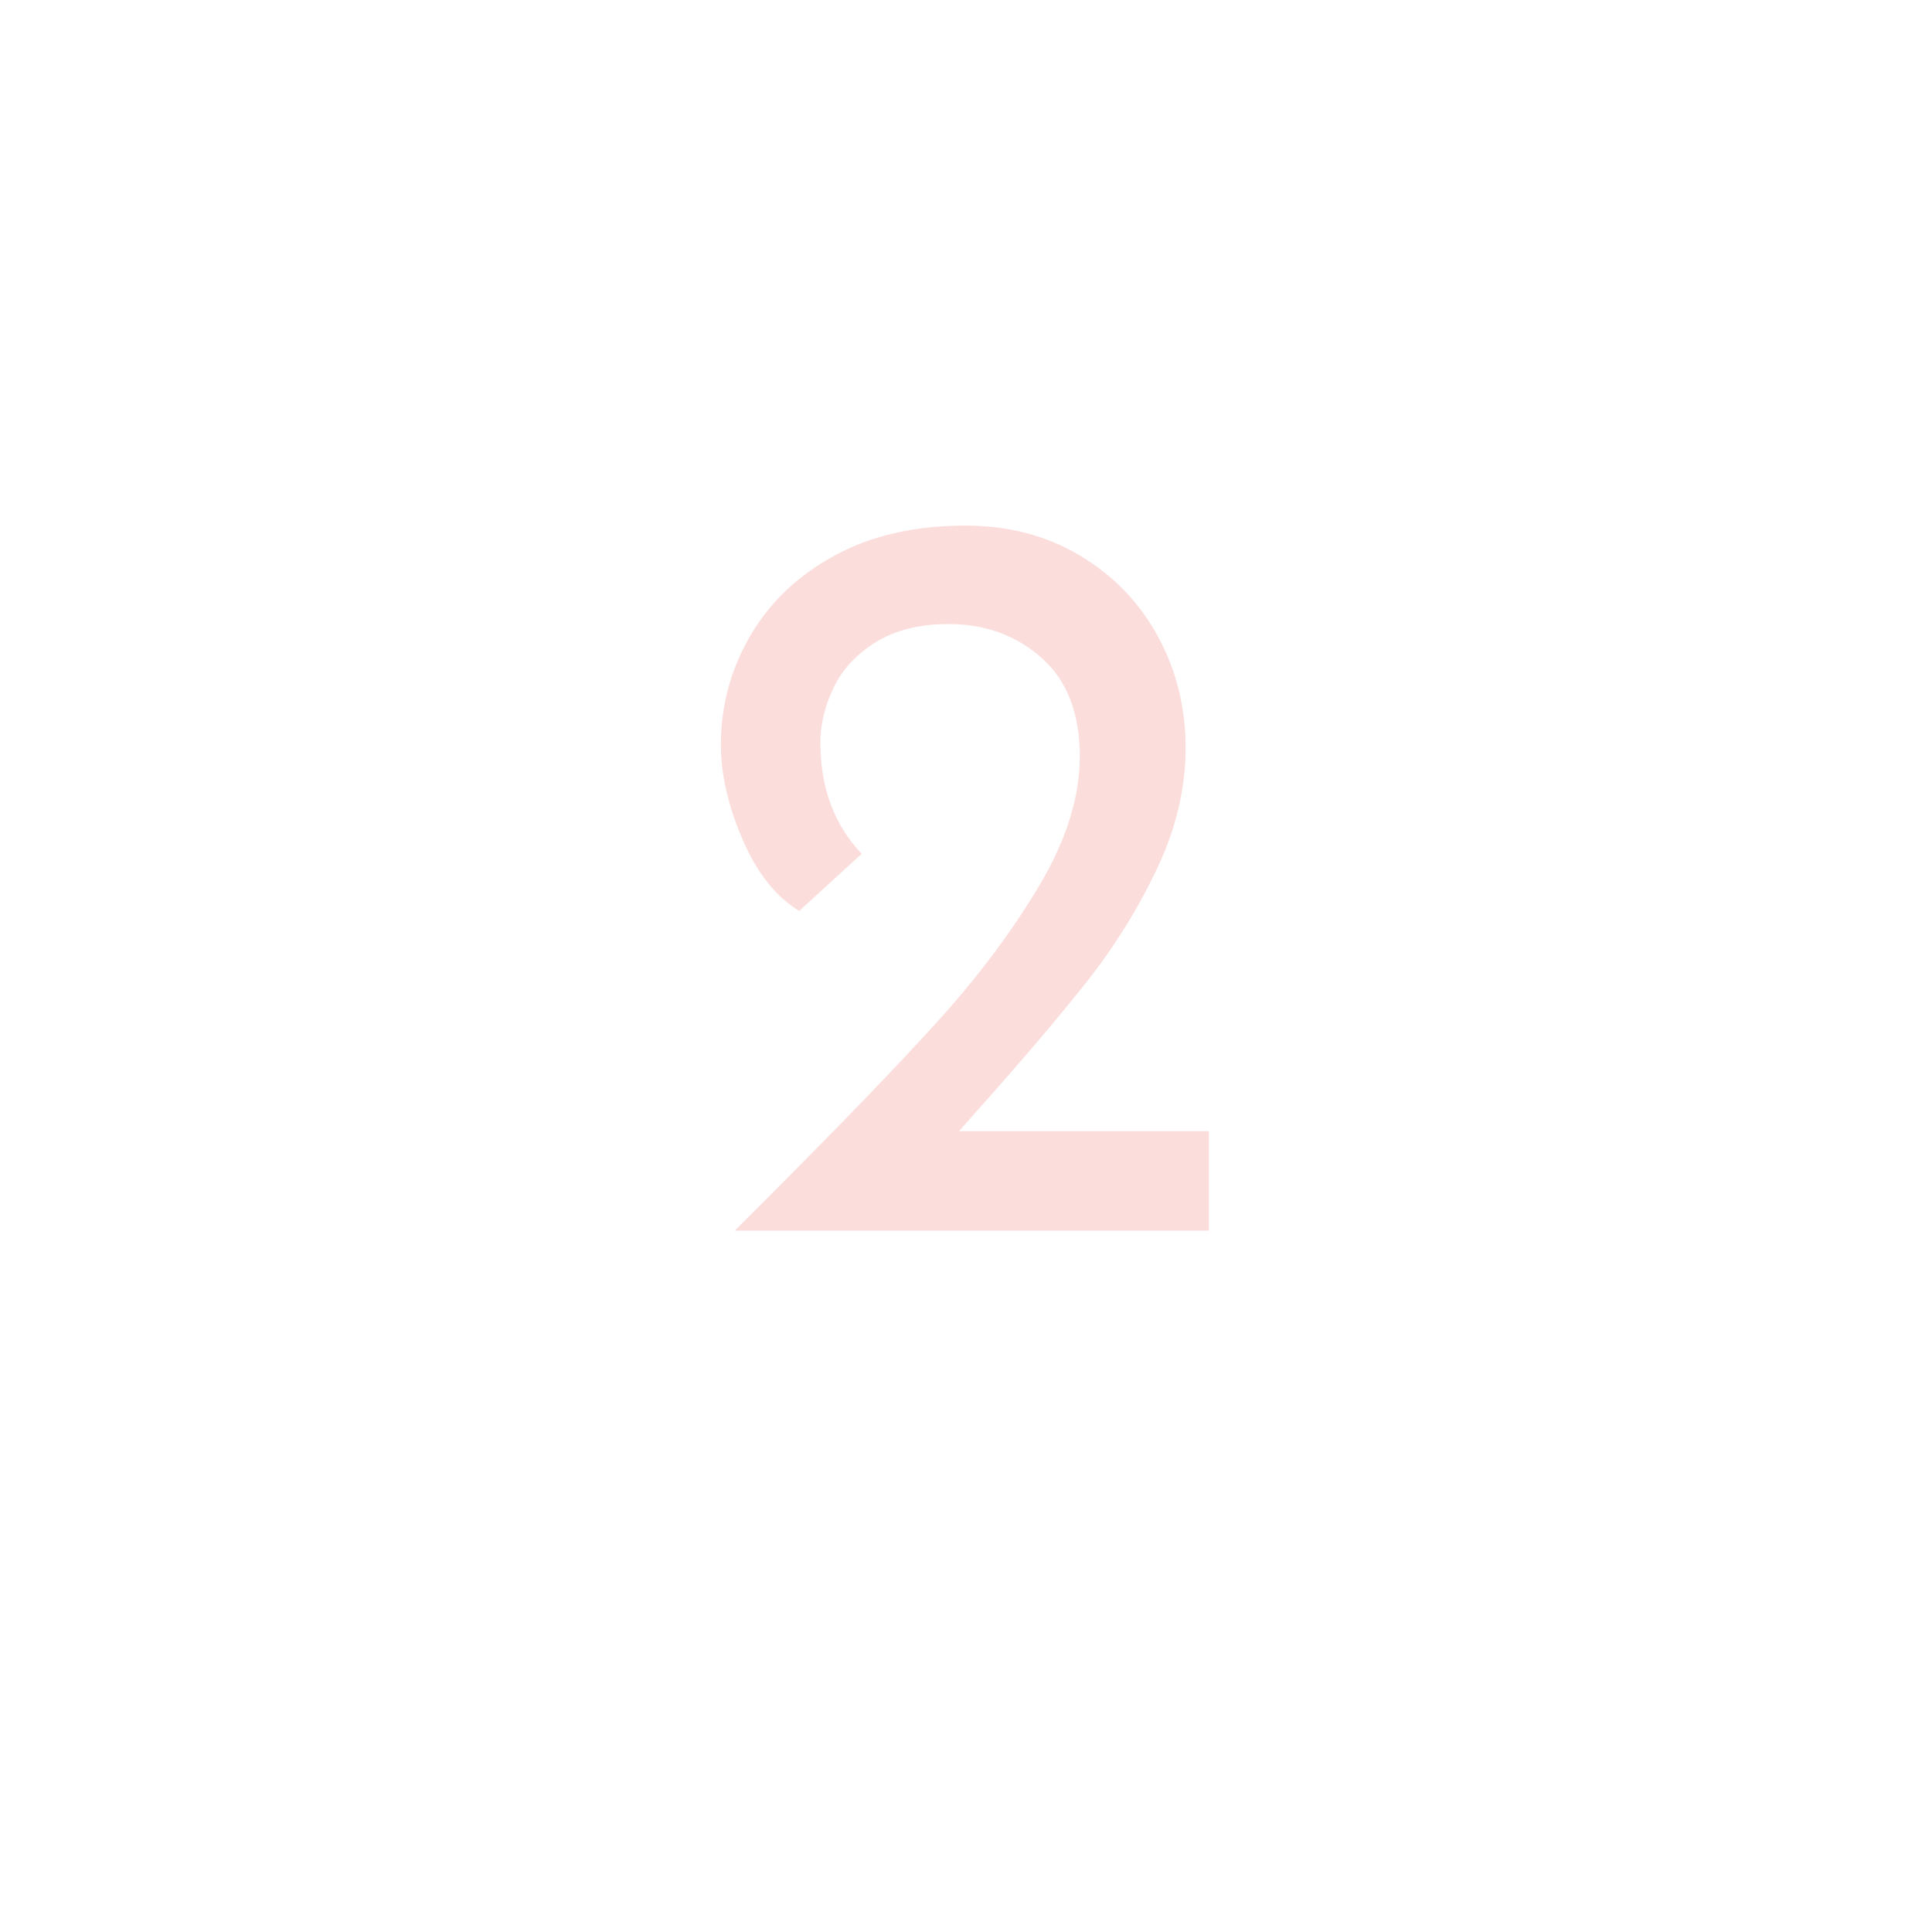 <svg xmlns="http://www.w3.org/2000/svg" xmlns:xlink="http://www.w3.org/1999/xlink" width="1080" zoomAndPan="magnify" viewBox="0 0 810 810" height="1080" preserveAspectRatio="xMidYMid meet" version="1.0"><defs><g/></defs><g fill="#fbdddc" fill-opacity="1"><g transform="translate(284.033, 515.966)"><g><path d="M 222.812 -41.719 L 222.812 0 L 23.969 0 L 38.609 -14.641 C 68.797 -44.828 92.32 -69.238 109.188 -87.875 C 126.051 -106.52 140.18 -125.383 151.578 -144.469 C 162.973 -163.562 168.672 -181.688 168.672 -198.844 C 168.672 -216.895 163.344 -230.656 152.688 -240.125 C 142.031 -249.594 129.008 -254.328 113.625 -254.328 C 101.5 -254.328 91.363 -251.812 83.219 -246.781 C 75.082 -241.75 69.164 -235.383 65.469 -227.688 C 61.77 -220 59.922 -212.312 59.922 -204.625 C 59.922 -185.688 65.691 -170.148 77.234 -158.016 L 51.047 -134.047 C 41.273 -139.961 33.359 -149.945 27.297 -164 C 21.234 -178.062 18.203 -191.305 18.203 -203.734 C 18.203 -220.004 22.27 -235.164 30.406 -249.219 C 38.539 -263.281 50.301 -274.523 65.688 -282.953 C 81.07 -291.391 99.422 -295.609 120.734 -295.609 C 138.785 -295.609 154.836 -291.391 168.891 -282.953 C 182.941 -274.523 193.812 -263.207 201.5 -249 C 209.195 -234.801 213.047 -219.27 213.047 -202.406 C 213.047 -185.531 209.051 -168.66 201.062 -151.797 C 193.07 -134.93 183.234 -119.098 171.547 -104.297 C 159.859 -89.504 144.25 -71.16 124.719 -49.266 L 118.062 -41.719 Z M 222.812 -41.719 "/></g></g></g></svg>
